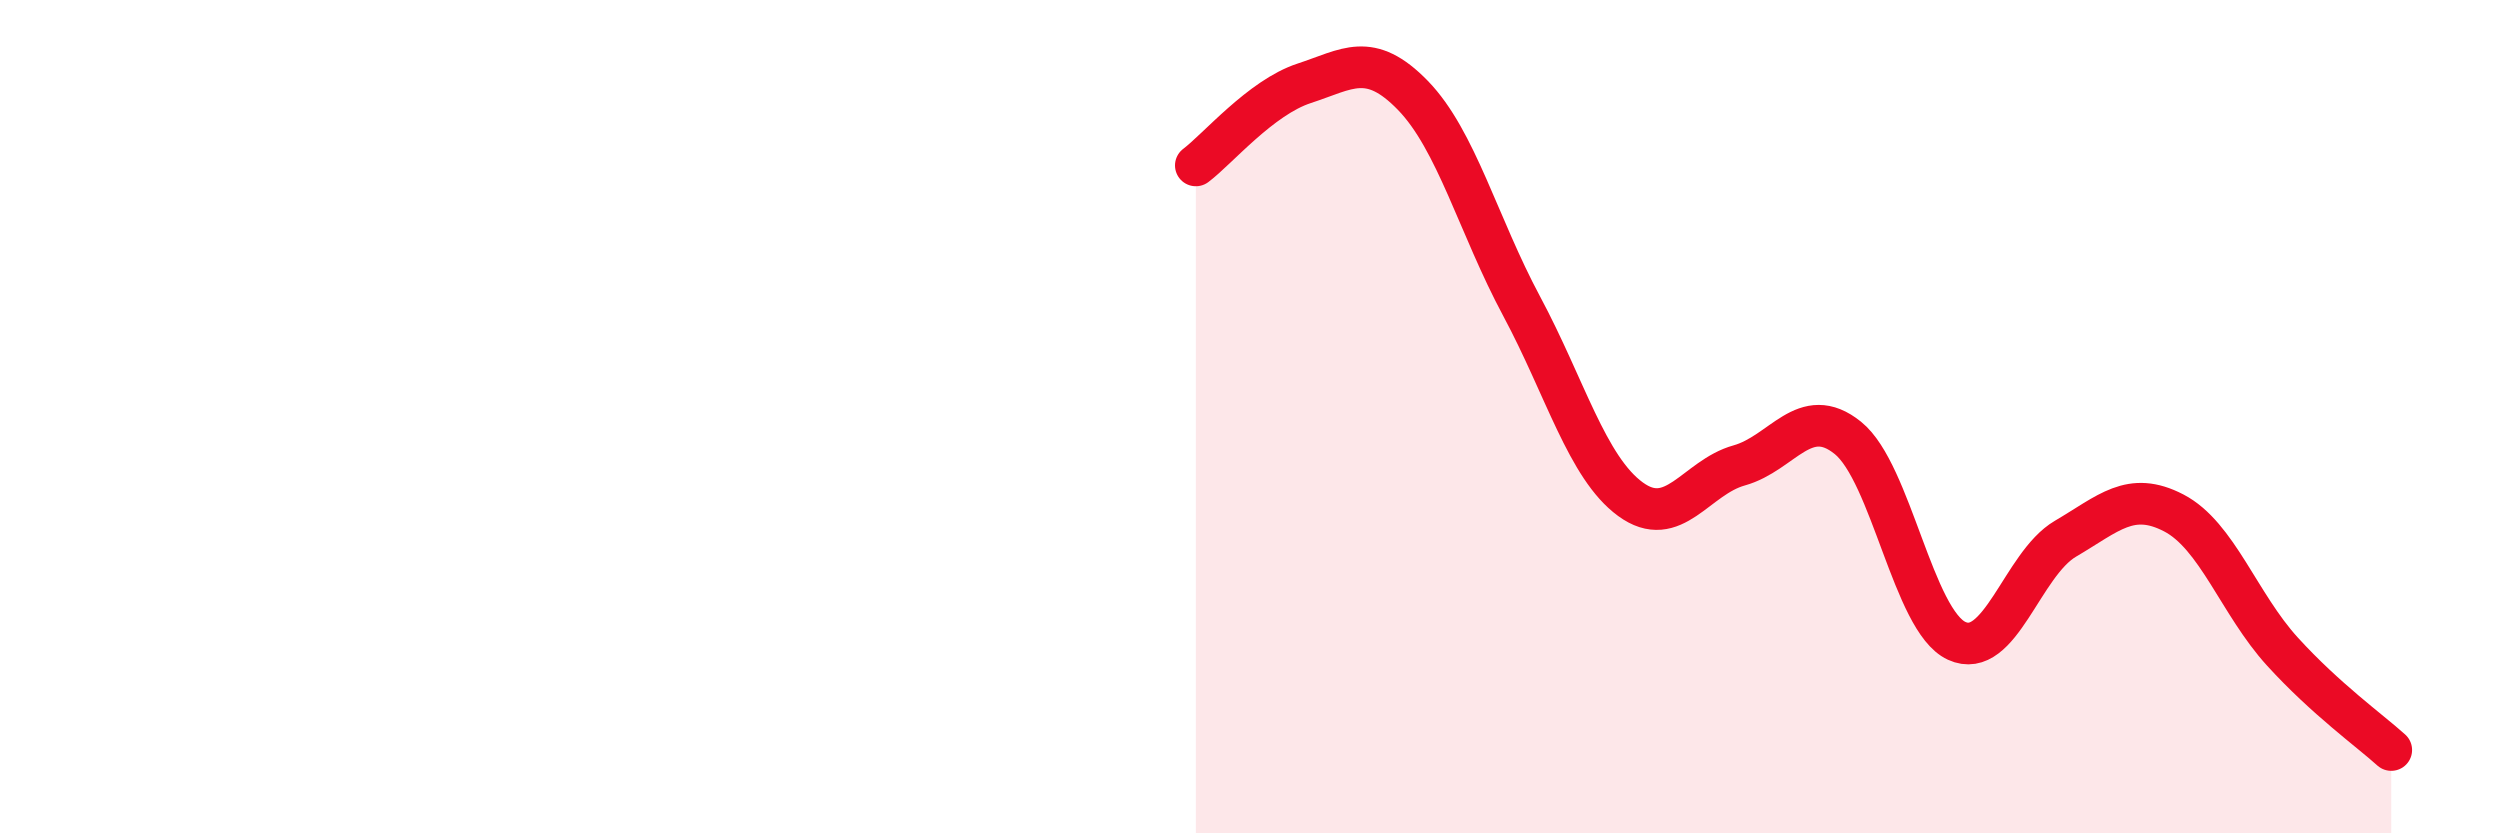 
    <svg width="60" height="20" viewBox="0 0 60 20" xmlns="http://www.w3.org/2000/svg">
      <path
        d="M 28.7,3.97 C 29.22,3.58 30.26,2.34 31.3,2 C 32.34,1.66 32.87,1.22 33.91,2.29 C 34.95,3.36 35.48,5.41 36.52,7.35 C 37.56,9.29 38.09,11.22 39.13,11.98 C 40.17,12.74 40.7,11.46 41.74,11.17 C 42.78,10.88 43.31,9.67 44.35,10.51 C 45.39,11.35 45.92,14.9 46.96,15.38 C 48,15.86 48.53,13.54 49.57,12.93 C 50.61,12.32 51.13,11.77 52.17,12.31 C 53.21,12.85 53.74,14.5 54.78,15.64 C 55.82,16.78 56.87,17.53 57.39,18L57.39 20L28.7 20Z"
        fill="#EB0A25"
        opacity="0.1"
        stroke-linecap="round"
        stroke-linejoin="round"
      />
      <path
        d="M 28.7,3.97 C 29.22,3.58 30.26,2.34 31.3,2 C 32.34,1.66 32.87,1.22 33.91,2.29 C 34.95,3.36 35.48,5.41 36.52,7.35 C 37.56,9.29 38.09,11.22 39.13,11.98 C 40.17,12.74 40.7,11.46 41.74,11.17 C 42.78,10.88 43.31,9.67 44.35,10.51 C 45.39,11.35 45.92,14.9 46.96,15.38 C 48,15.86 48.53,13.54 49.57,12.93 C 50.61,12.32 51.13,11.77 52.17,12.31 C 53.21,12.85 53.74,14.5 54.78,15.64 C 55.82,16.78 56.87,17.53 57.39,18"
        stroke="#EB0A25"
        stroke-width="1"
        fill="none"
        stroke-linecap="round"
        stroke-linejoin="round"
      />
    </svg>
  